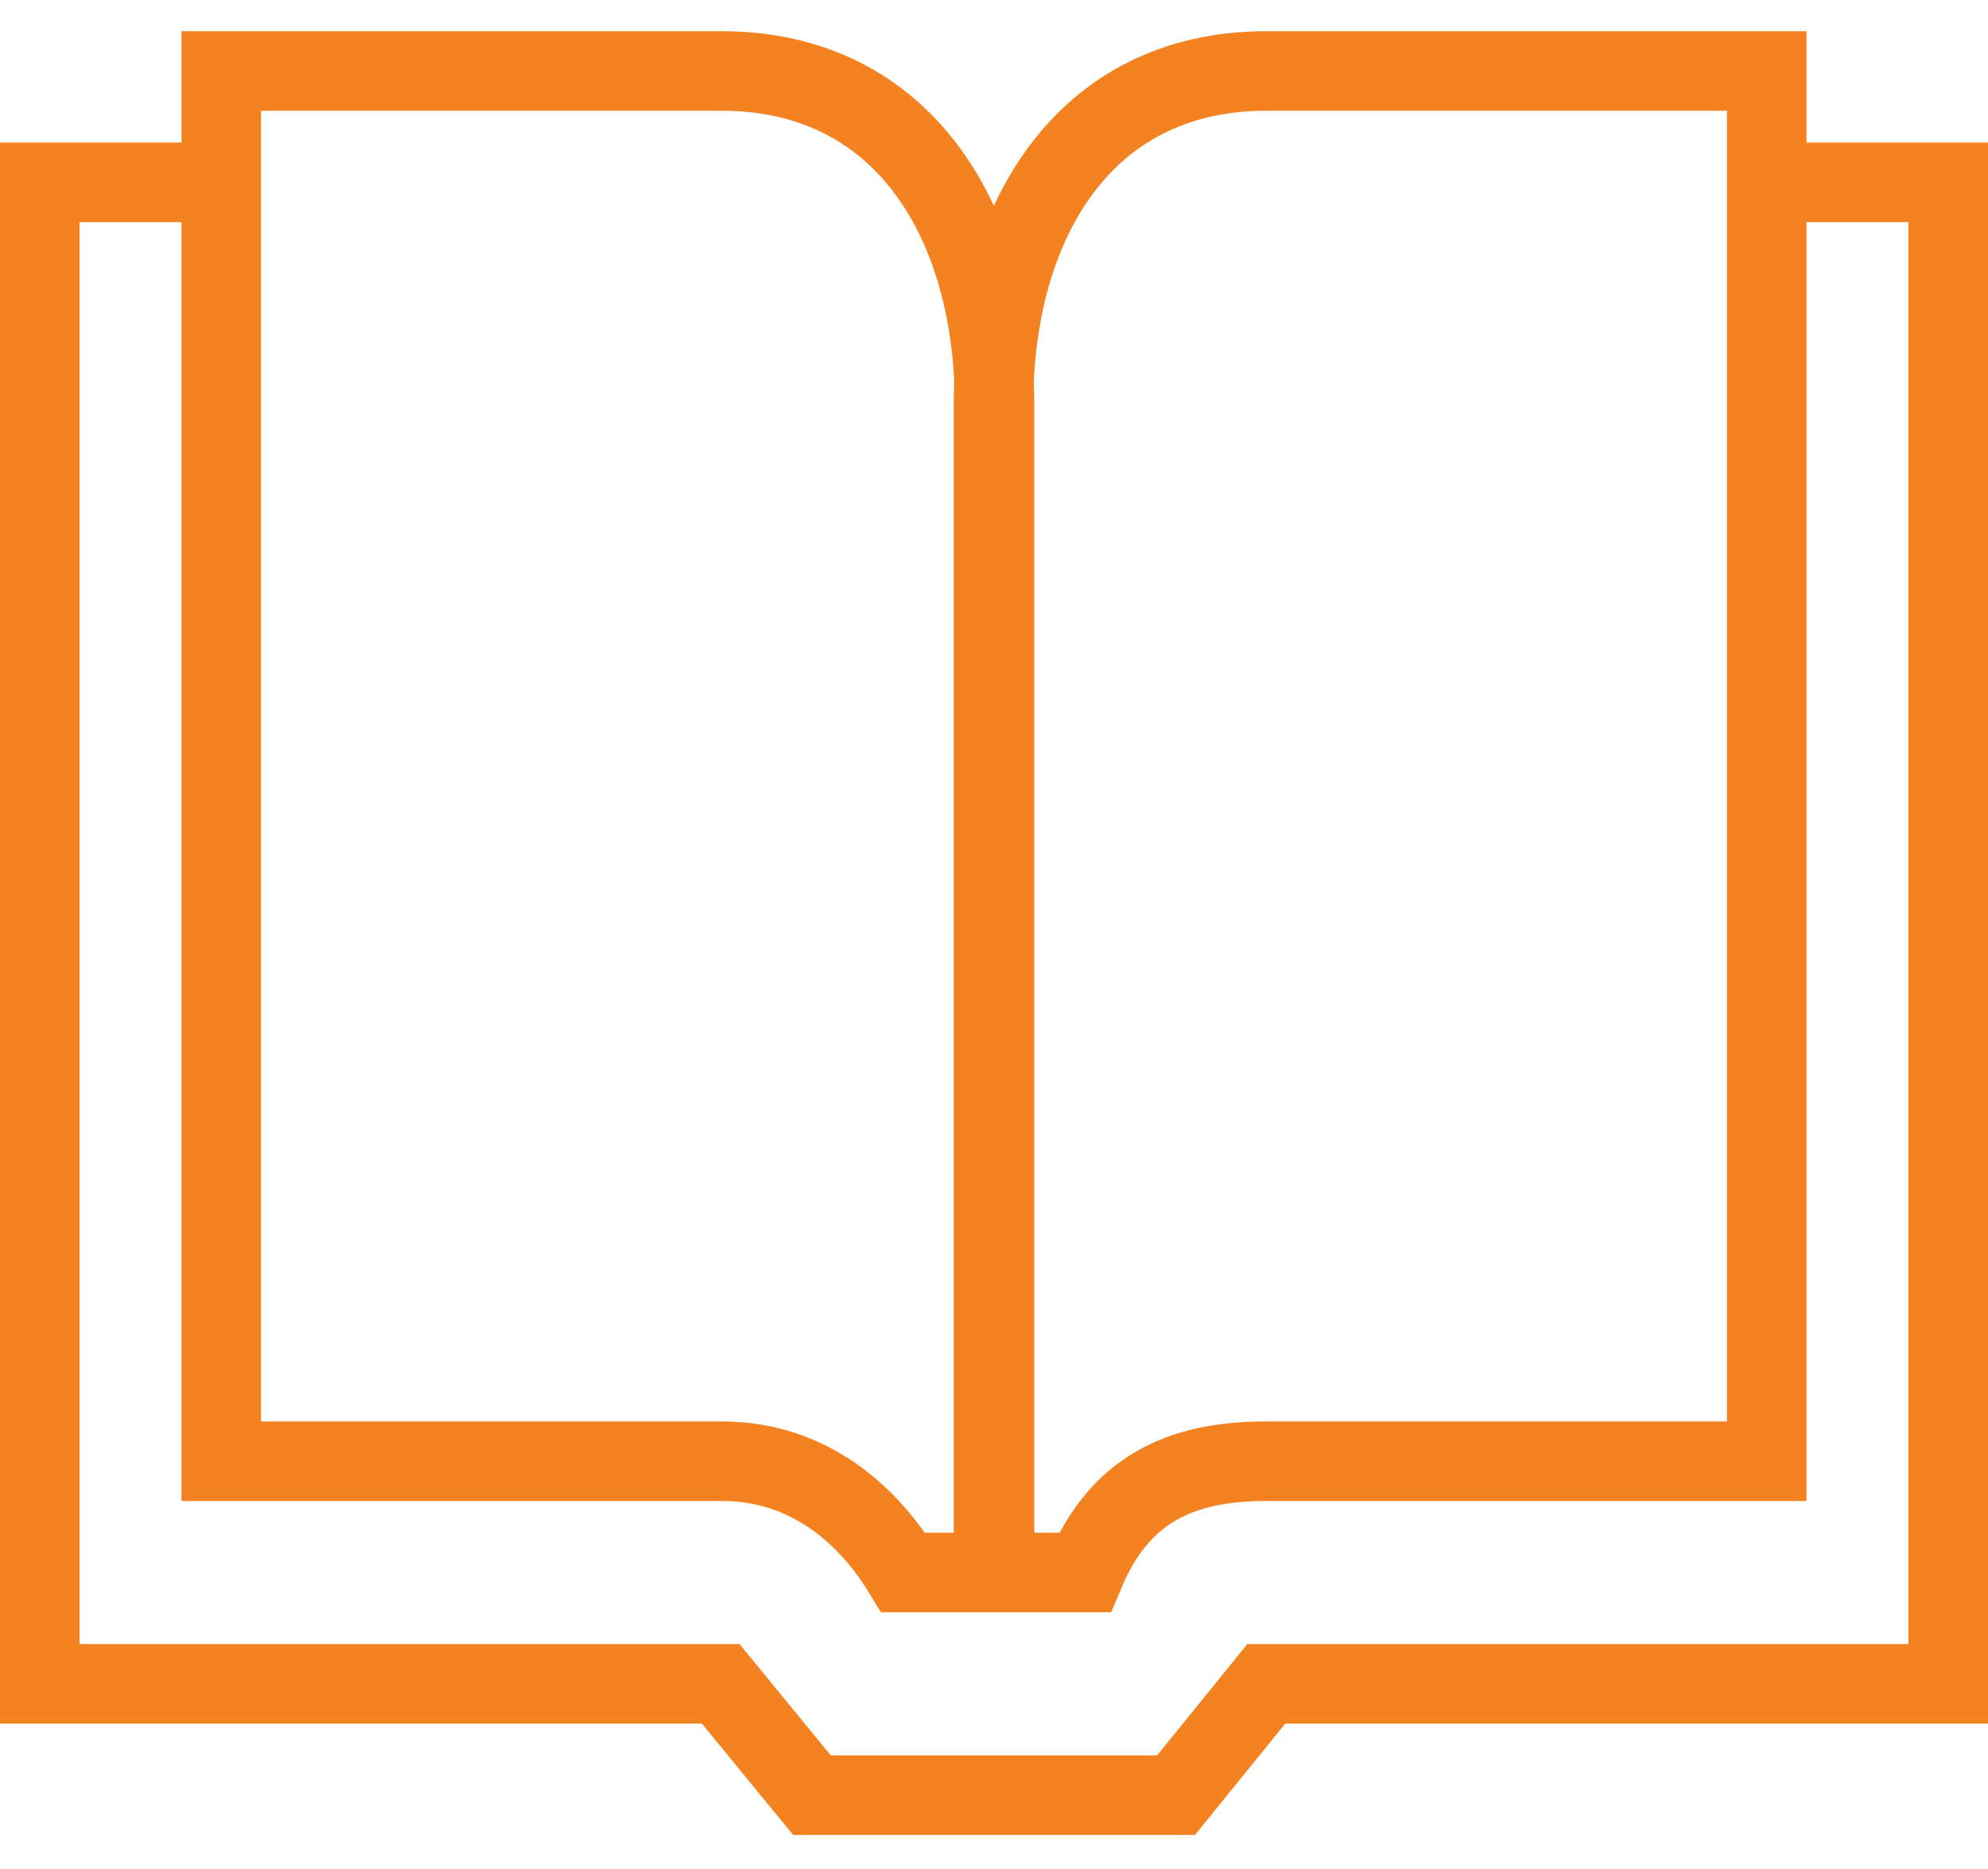 <?xml version="1.0" encoding="UTF-8"?>
<svg xmlns="http://www.w3.org/2000/svg" width="50" height="47" viewBox="0 0 50 47" fill="none">
  <path id="Vector" d="M44.435 4.585H49V42.344H31.848L29.578 45.144H20.422L18.127 42.344H1V4.585H5.565M5.565 1.785V36.745H18.152C20.372 36.745 21.86 38.132 22.717 39.544H25.013V10.184C25.013 5.644 22.768 1.785 18.152 1.785H5.565ZM44.435 7.385V1.785H31.848C27.232 1.785 24.987 5.619 24.987 10.184V39.544H27.283C28.14 37.501 29.628 36.745 31.848 36.745H44.435V7.385Z" stroke="#F58220" stroke-width="2" stroke-miterlimit="10"></path>
</svg>
